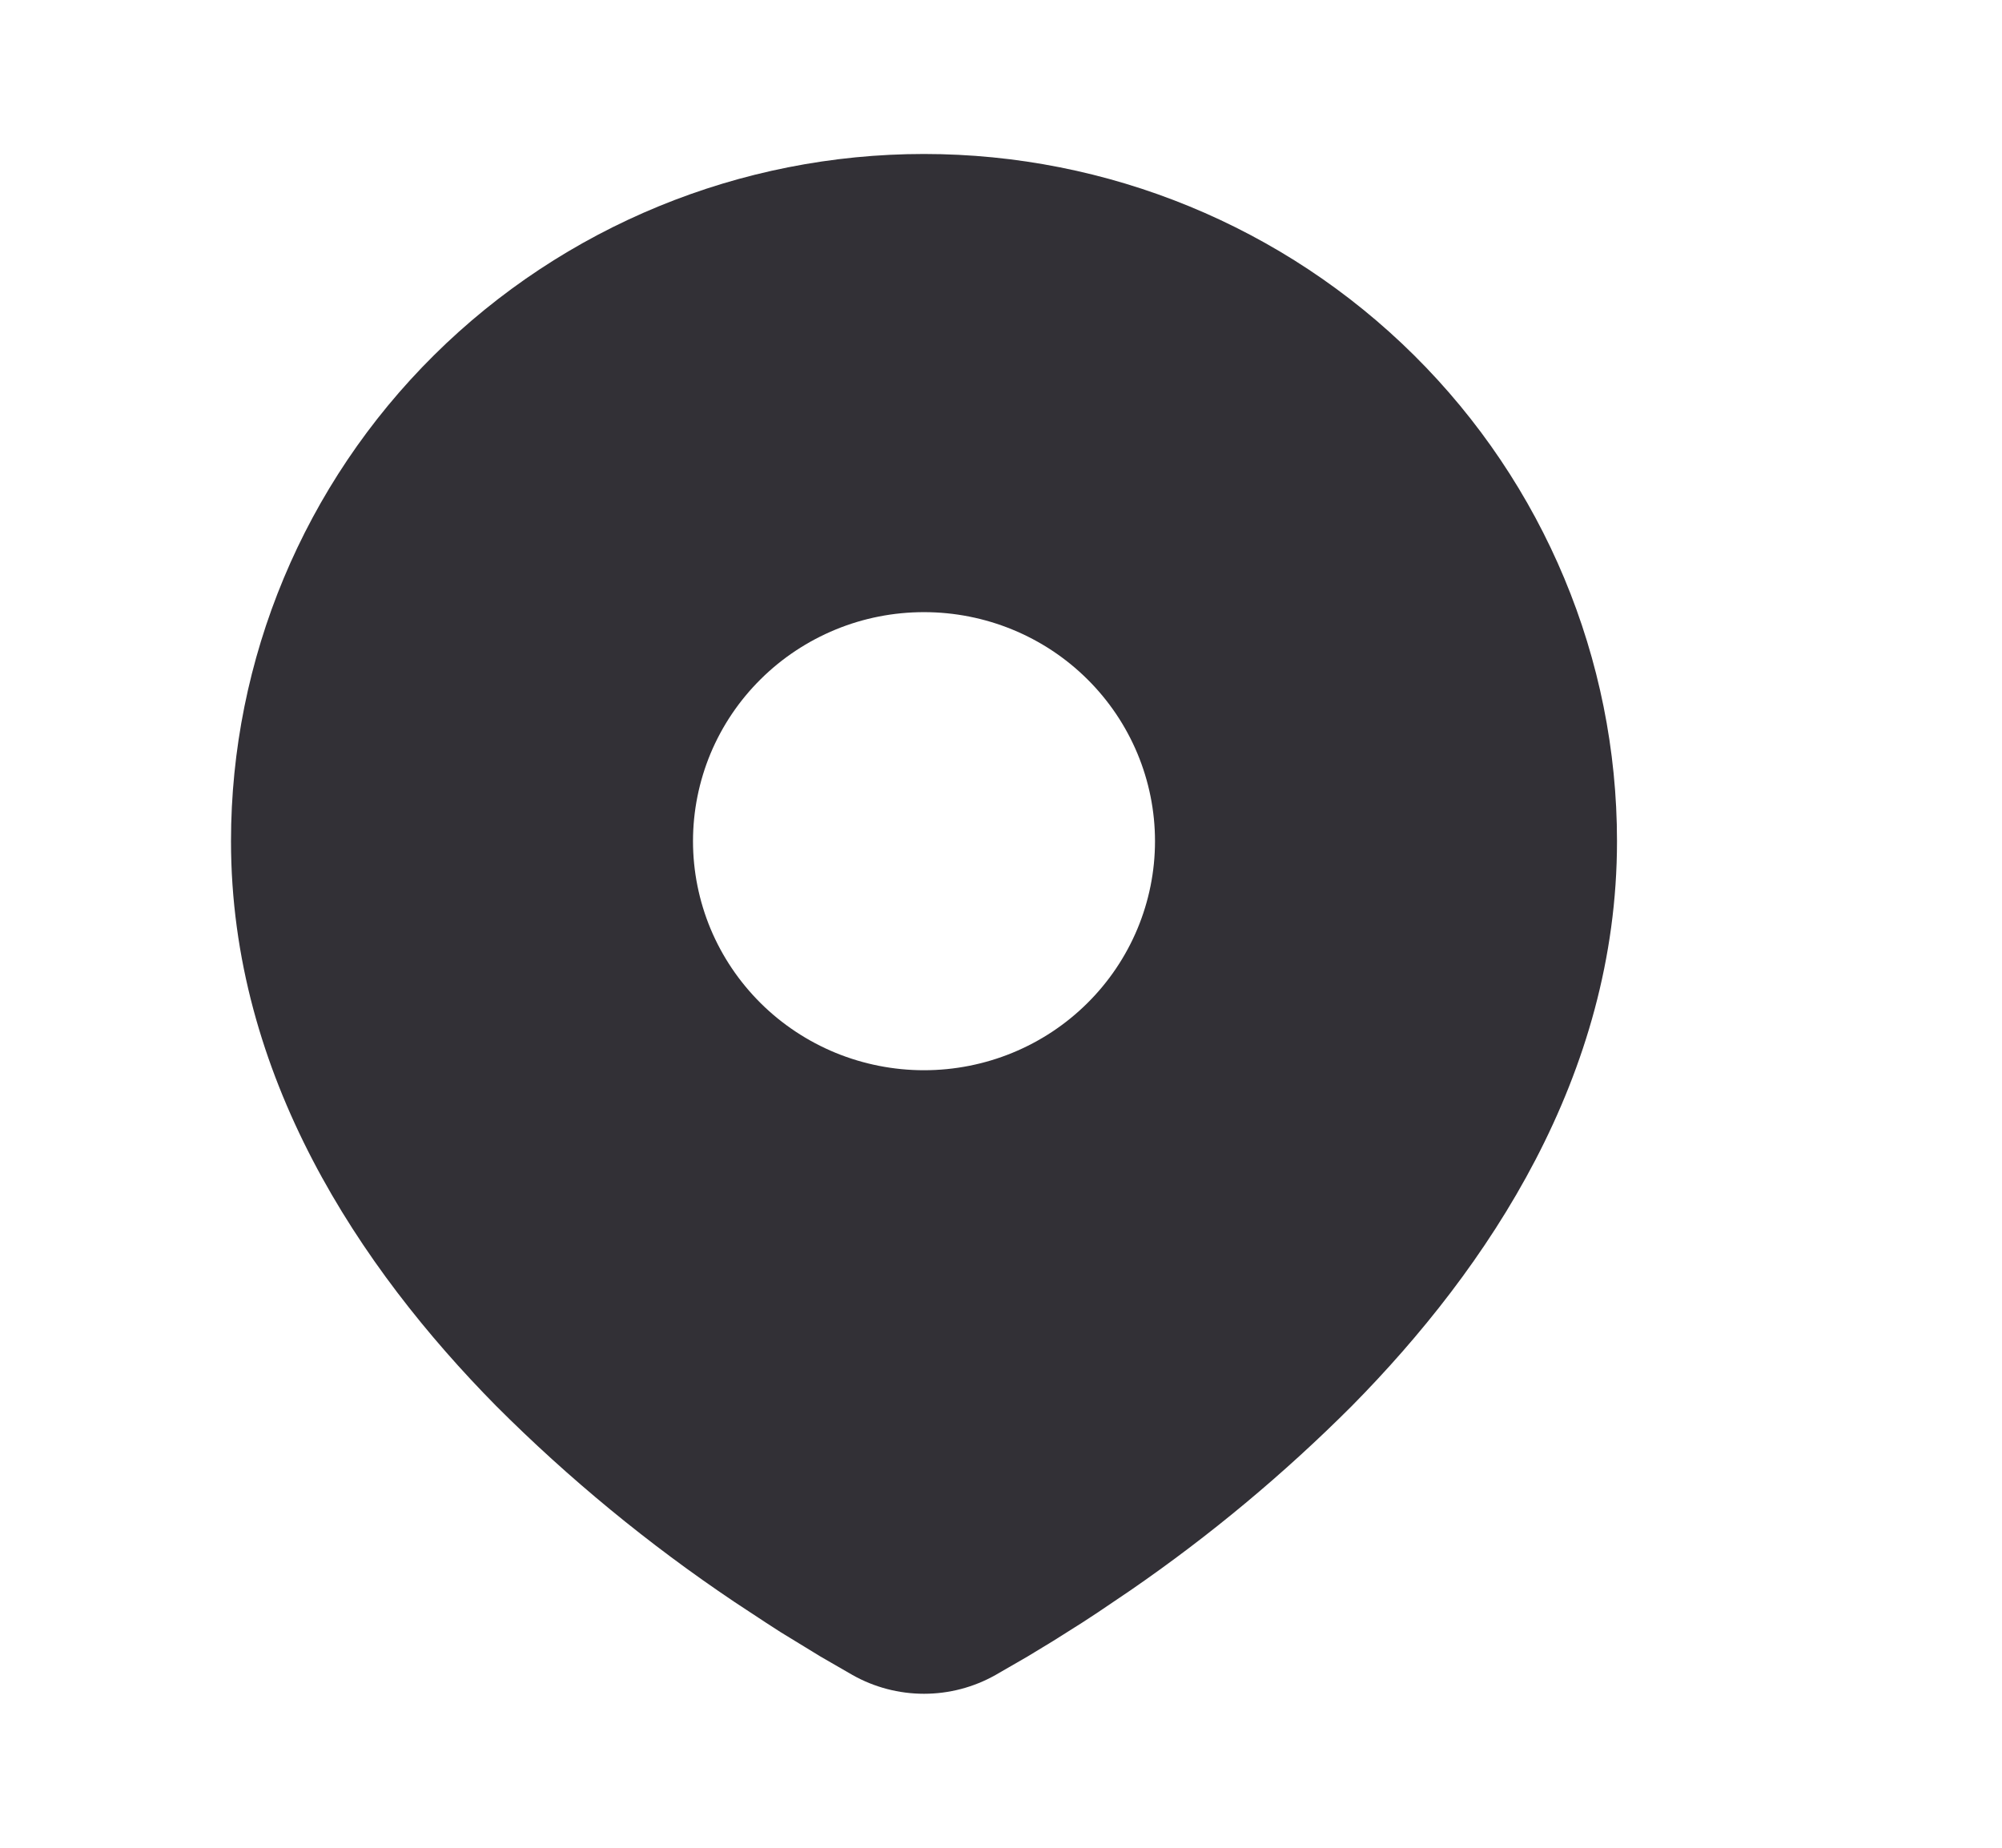 <?xml version="1.0" encoding="UTF-8"?> <svg xmlns="http://www.w3.org/2000/svg" width="26" height="24" viewBox="0 0 26 24" fill="none"><g clip-path="url(#clip0_2792_17028)"><path d="M12 2C14.387 2 16.676 2.94 18.364 4.614C20.052 6.288 21 8.559 21 10.926C21 13.974 19.324 16.47 17.558 18.26C16.675 19.144 15.713 19.946 14.682 20.656L14.256 20.944L14.056 21.075L13.679 21.313L13.343 21.517L12.927 21.757C12.645 21.916 12.325 22 12 22C11.675 22 11.355 21.916 11.073 21.757L10.657 21.517L10.137 21.199L9.945 21.075L9.535 20.805C8.423 20.058 7.387 19.206 6.442 18.26C4.676 16.469 3 13.974 3 10.926C3 8.559 3.948 6.288 5.636 4.614C7.324 2.94 9.613 2 12 2ZM12 7.951C11.606 7.951 11.216 8.027 10.852 8.177C10.488 8.327 10.157 8.546 9.879 8.822C9.6 9.098 9.379 9.426 9.228 9.787C9.078 10.148 9 10.535 9 10.926C9 11.316 9.078 11.703 9.228 12.064C9.379 12.425 9.6 12.753 9.879 13.03C10.157 13.306 10.488 13.525 10.852 13.675C11.216 13.824 11.606 13.901 12 13.901C12.796 13.901 13.559 13.588 14.121 13.03C14.684 12.472 15 11.715 15 10.926C15 10.137 14.684 9.38 14.121 8.822C13.559 8.264 12.796 7.951 12 7.951Z" fill="#323036"></path></g><defs><clipPath id="clip0_2792_17028"><rect width="26" height="24" fill="white"></rect></clipPath></defs></svg> 